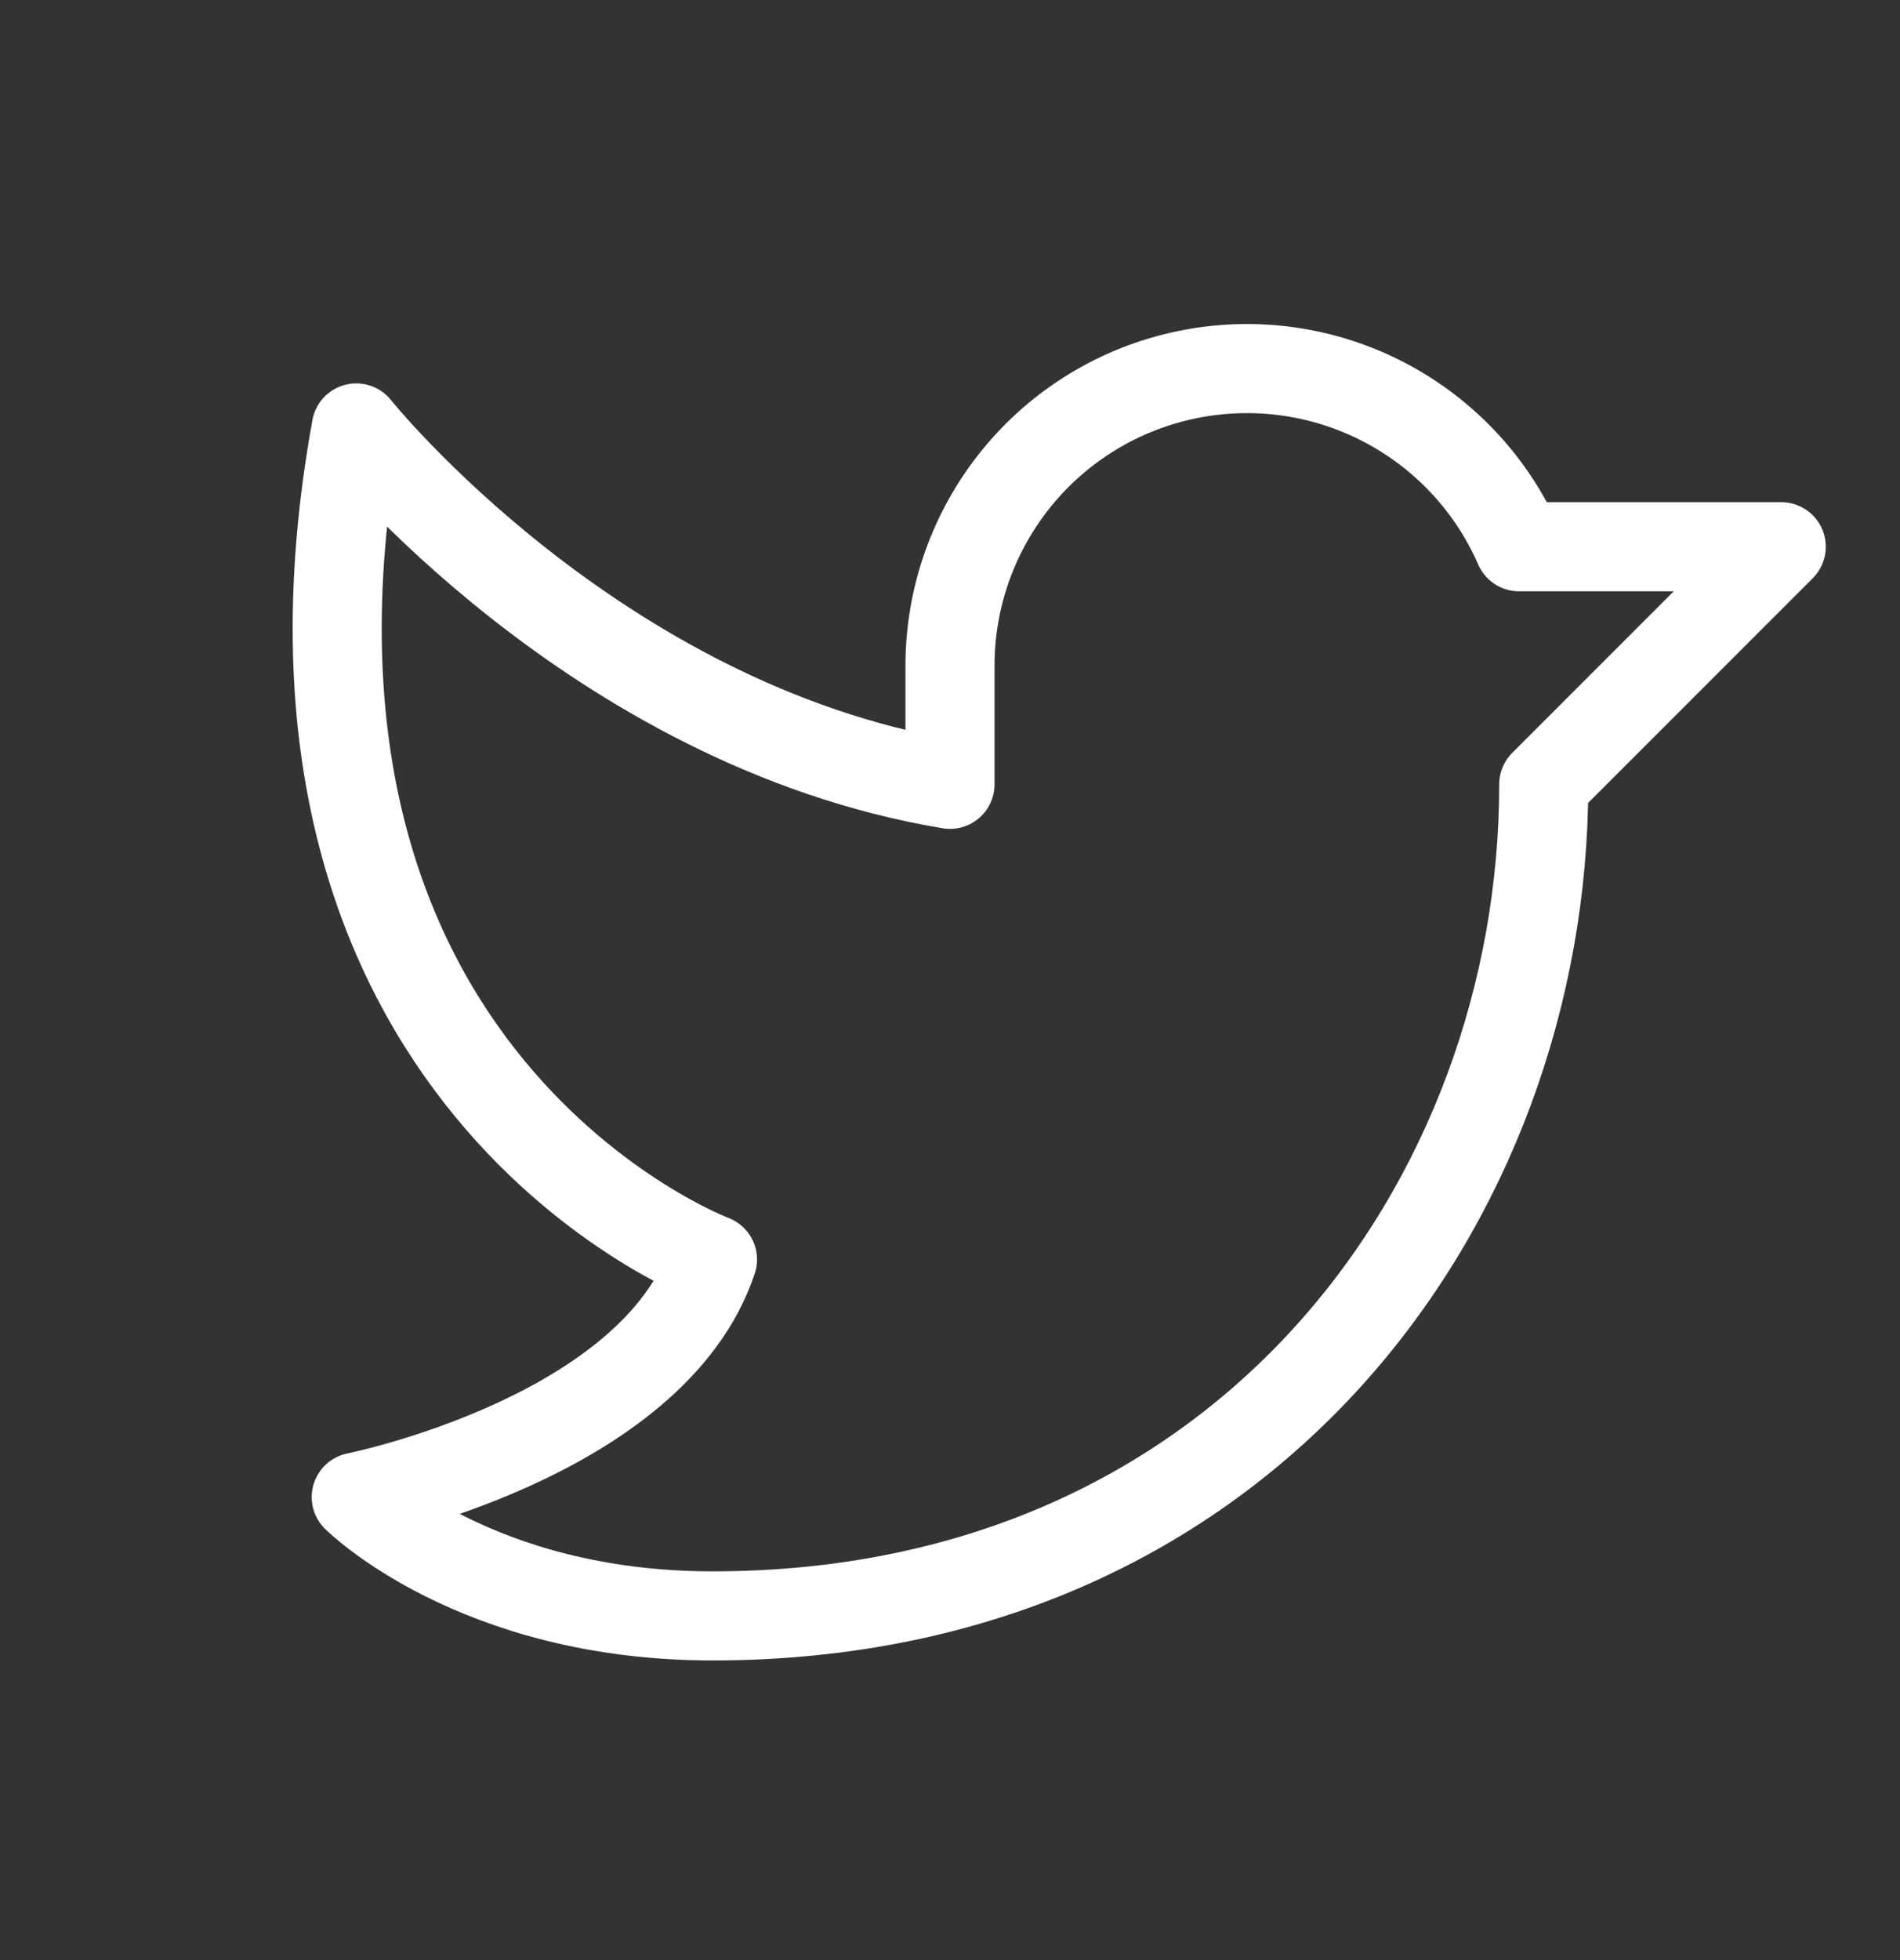 <?xml version="1.0" encoding="UTF-8"?> <svg xmlns="http://www.w3.org/2000/svg" width="32" height="33" viewBox="0 0 32 33" fill="none"><rect x="0" y="0" width="32" height="33" fill="#333333" stroke="none"/> <path d="M6 25.205C6 25.205 11 24.205 12 21.205C12 21.205 4 18.205 6 7.205C6 7.205 10 12.205 16 13.205V11.205C16 10.057 16.396 8.943 17.121 8.051C17.845 7.16 18.855 6.545 19.979 6.311C21.104 6.076 22.275 6.235 23.296 6.763C24.316 7.29 25.125 8.152 25.584 9.205L30 9.205L26 13.205C26 20.205 21 27.205 12 27.205C8 27.205 6 25.205 6 25.205Z" stroke="white" stroke-width="1.5" stroke-linecap="round" stroke-linejoin="round"></path> </svg> 